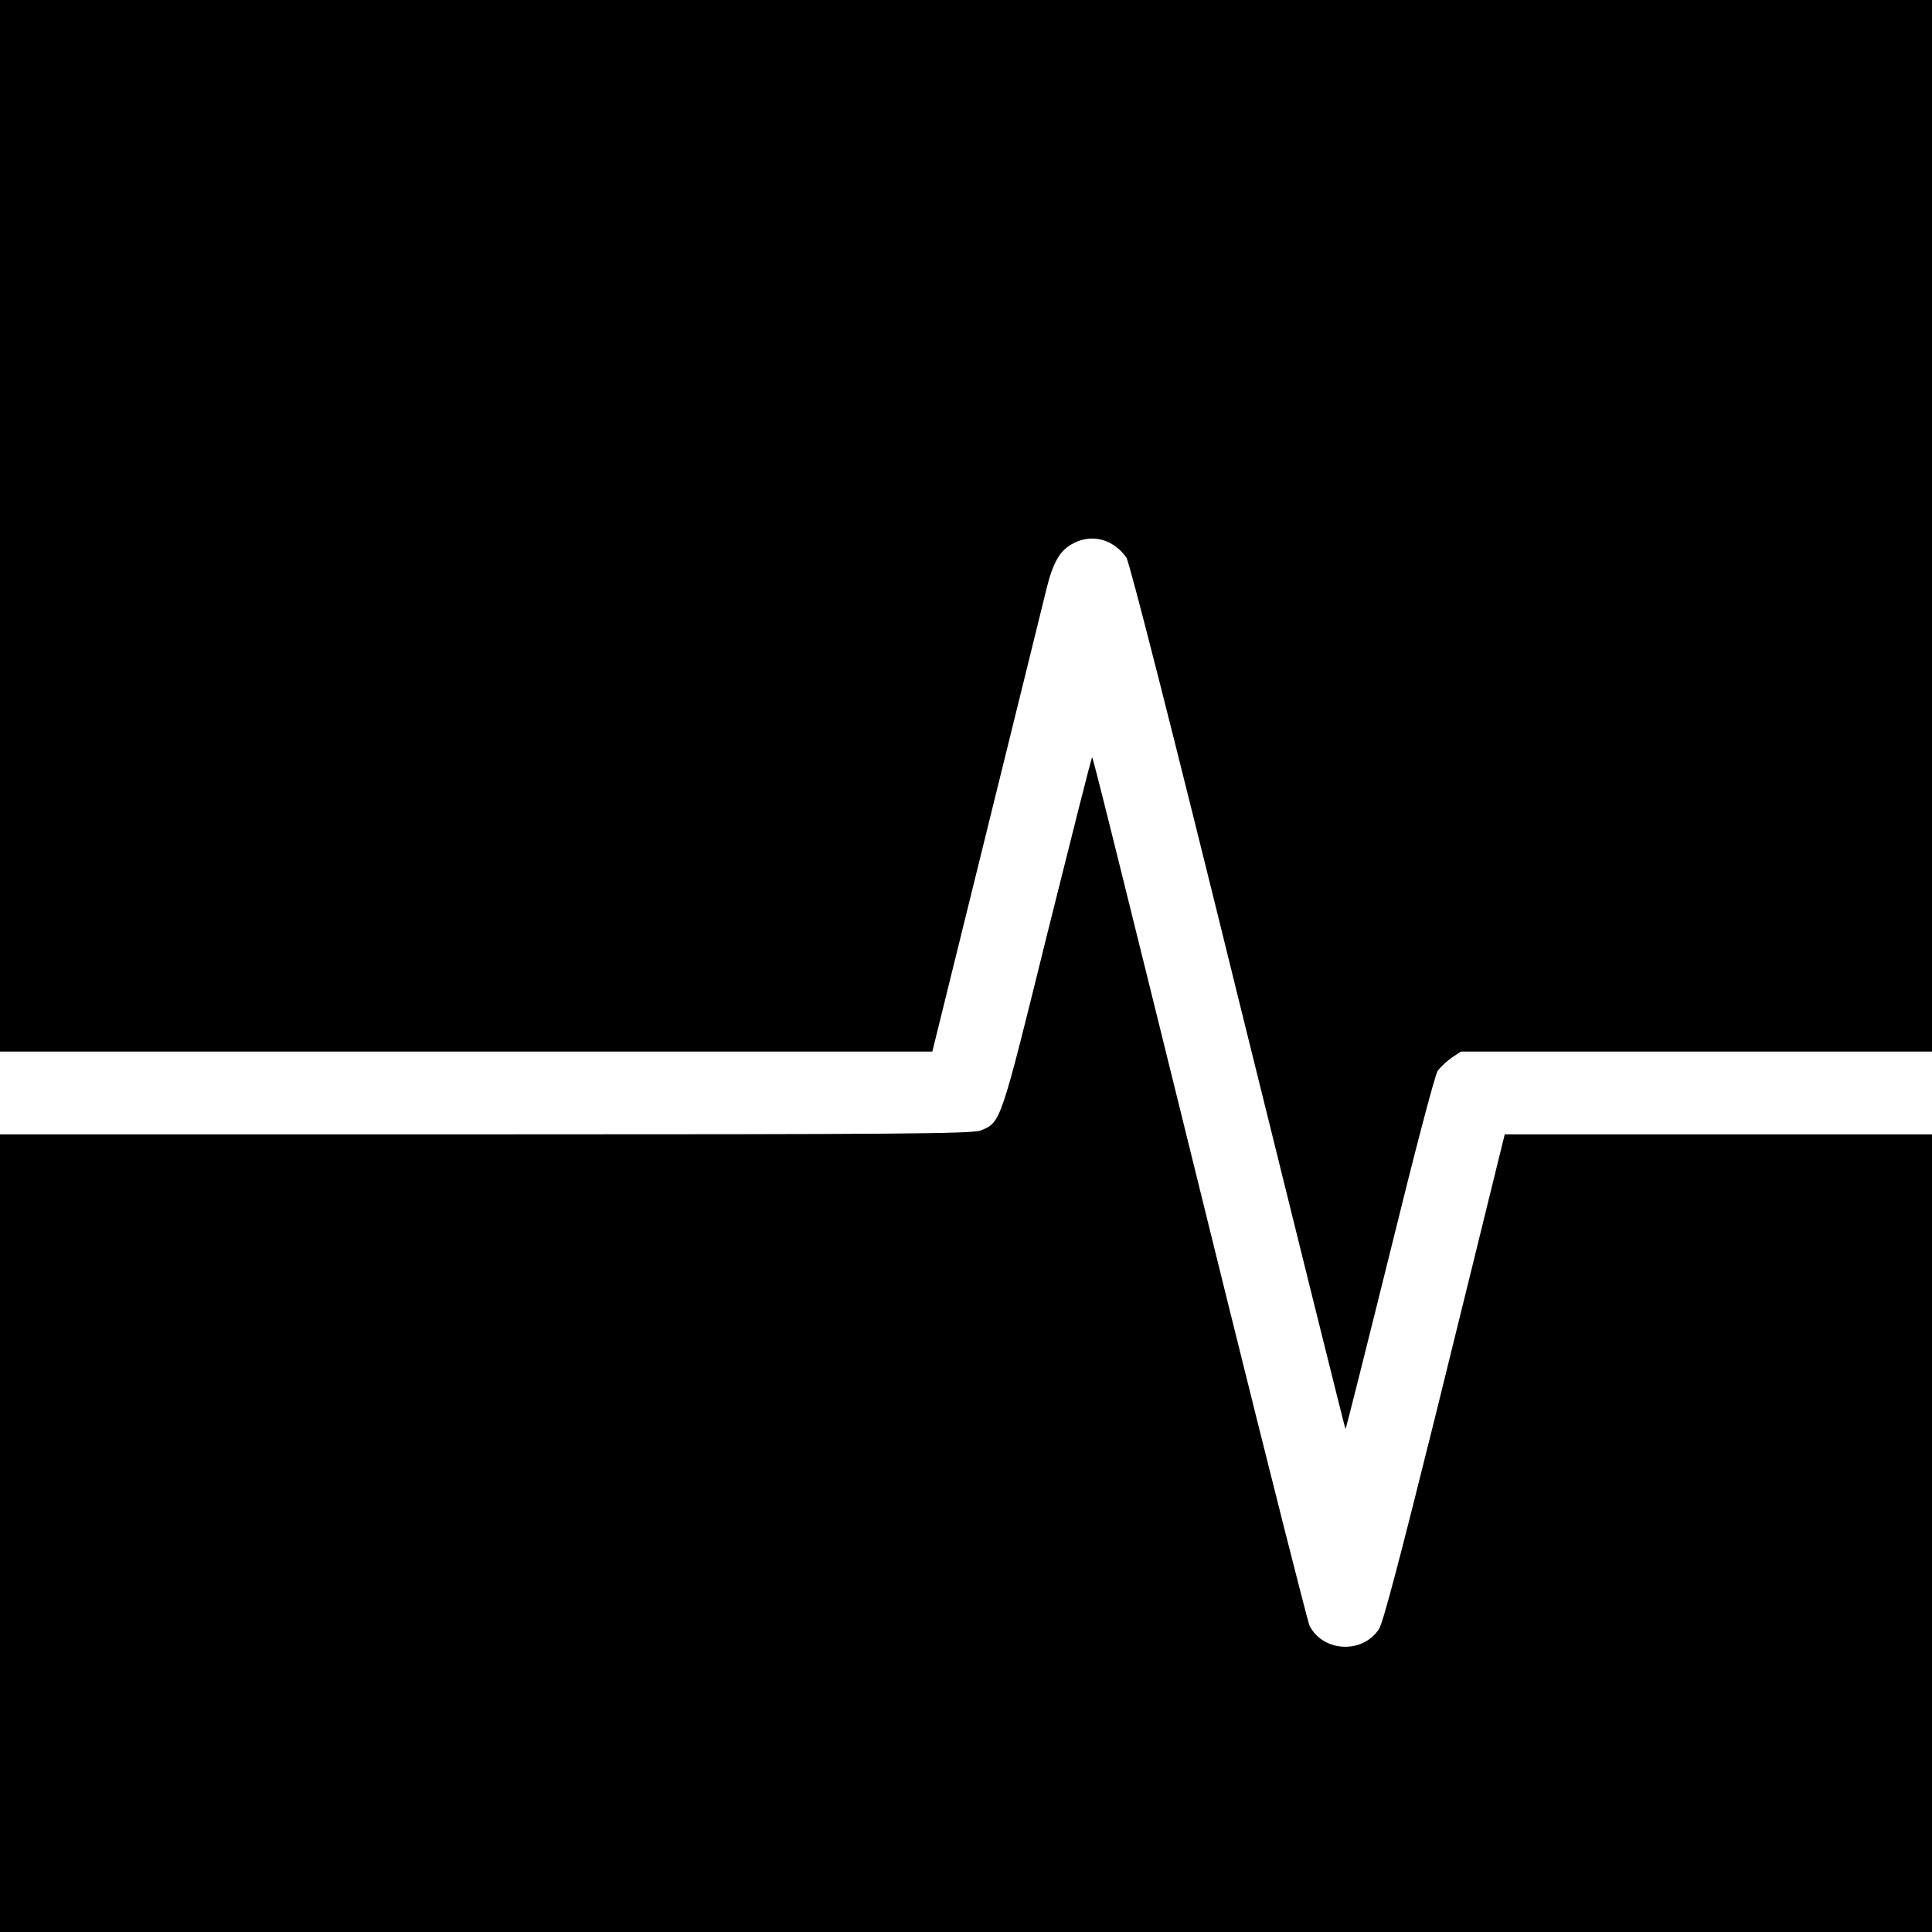 <?xml version="1.0" standalone="no"?>
<!DOCTYPE svg PUBLIC "-//W3C//DTD SVG 20010904//EN"
 "http://www.w3.org/TR/2001/REC-SVG-20010904/DTD/svg10.dtd">
<svg version="1.0" xmlns="http://www.w3.org/2000/svg"
 width="700pt" height="700pt" viewBox="0 0 700 700"
 preserveAspectRatio="xMidYMid meet">
<g transform="translate(0,700) scale(0.1,-0.1)"
fill="#000000" stroke="none">
<path d="M0 5095 l0 -1905 1689 0 1689 0 197 798 c108 438 206 834 217 880 24
97 50 140 98 164 68 35 144 14 191 -52 11 -15 167 -627 404 -1590 213 -861
388 -1566 390 -1568 1 -2 73 284 160 635 89 362 164 649 174 663 10 14 33 35
51 48 l33 22 853 0 854 0 0 1905 0 1905 -3500 0 -3500 0 0 -1905z"/>
<path d="M3795 3619 c-171 -692 -168 -685 -242 -715 -27 -12 -329 -14 -1793
-14 l-1760 0 0 -1445 0 -1445 3500 0 3500 0 0 1445 0 1445 -774 0 -774 0 -35
-142 c-19 -79 -117 -475 -217 -881 -125 -503 -189 -748 -204 -770 -60 -90
-201 -83 -251 12 -7 15 -144 556 -304 1202 -430 1742 -480 1941 -484 1945 -2
2 -74 -285 -162 -637z"/>
</g>
</svg>